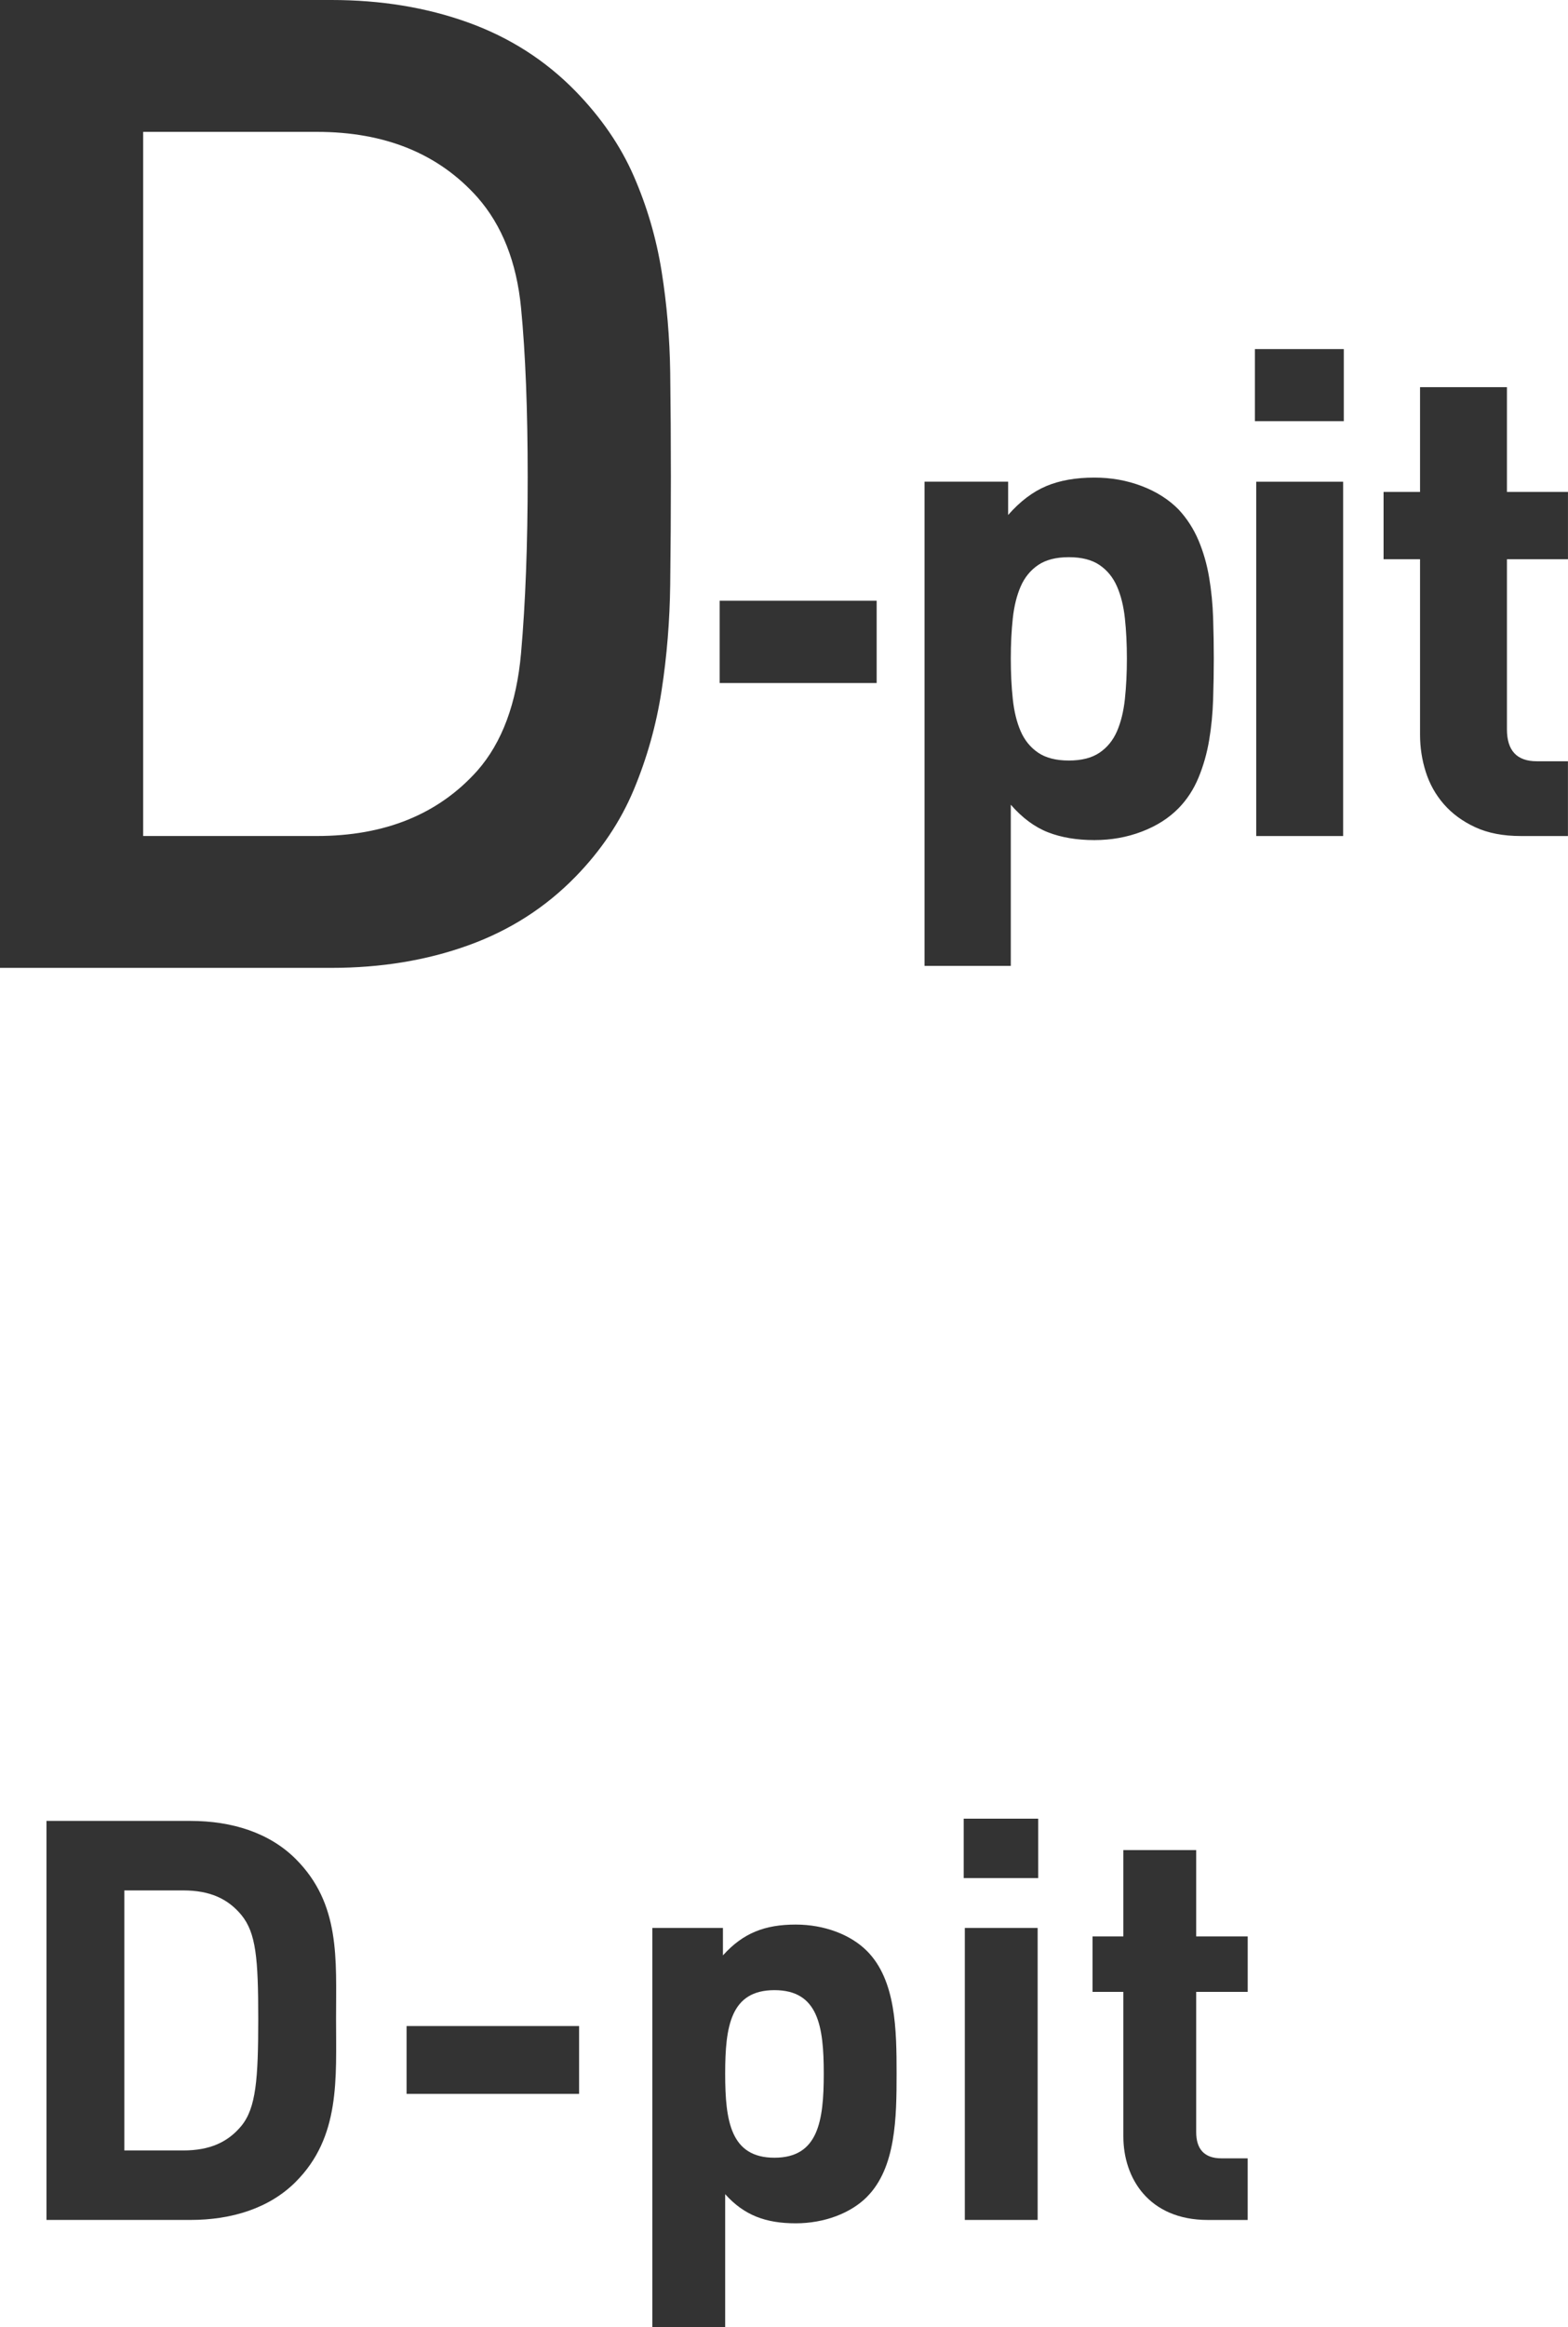 <?xml version="1.0" encoding="UTF-8"?>
<svg id="_レイヤー_2" data-name="レイヤー 2" xmlns="http://www.w3.org/2000/svg" width="56" height="83.06" viewBox="0 0 56 83.06">
  <g id="_デザイン" data-name="デザイン">
    <path d="m23.936,20.864c-.016,1.294-.118,2.555-.308,3.785-.189,1.229-.521,2.41-.994,3.542-.474,1.133-1.168,2.168-2.083,3.105-1.074,1.1-2.352,1.917-3.836,2.45-1.484.534-3.11.801-4.877.801H0V0h11.838c1.768,0,3.393.267,4.877.801,1.483.534,2.762,1.351,3.836,2.45.915.939,1.61,1.949,2.083,3.033.473,1.084.805,2.216.994,3.396.189,1.181.291,2.386.308,3.615.016,1.23.024,2.475.024,3.736,0,1.262-.008,2.54-.024,3.833Zm-5.327-9.874c-.158-1.633-.679-2.952-1.563-3.954-1.389-1.553-3.299-2.329-5.73-2.329h-6.203s0,25.133,0,25.133h6.203c2.43,0,4.34-.776,5.73-2.329.883-1.002,1.404-2.402,1.563-4.197.158-1.795.237-3.889.237-6.284,0-2.393-.079-4.407-.237-6.041Zm7.093,13.39v-2.937h5.607v2.937h-5.607Zm17.624.582c-.016.502-.063.987-.142,1.457-.079.469-.205.914-.379,1.335-.174.421-.411.785-.711,1.092-.348.356-.786.635-1.315.837-.529.202-1.094.303-1.694.303-.632,0-1.185-.094-1.658-.279-.474-.185-.916-.513-1.327-.983v5.753h-3.08v-17.284h2.985v1.189c.426-.486.88-.829,1.362-1.032.481-.202,1.054-.303,1.718-.303.6,0,1.165.101,1.694.303.529.202.967.482,1.315.837.3.324.537.692.711,1.104.174.413.3.854.379,1.323.079.469.126.951.142,1.444.016.494.024.975.024,1.444s-.008.955-.024,1.456Zm-3.151-2.889c-.047-.437-.141-.817-.283-1.141-.141-.323-.349-.578-.624-.765-.275-.186-.64-.279-1.095-.279s-.821.093-1.095.279c-.275.186-.483.441-.625.765-.141.324-.235.704-.282,1.141-.047.437-.071.914-.071,1.432,0,.518.023.999.071,1.444.047.445.141.83.282,1.153.142.324.35.579.625.765.275.186.64.279,1.095.279s.82-.093,1.095-.279c.275-.186.483-.441.624-.765s.235-.708.283-1.153c.047-.445.071-.926.071-1.444,0-.518-.024-.995-.071-1.432Zm4.643-7.04v-2.573h3.175v2.573h-3.175Zm.047,14.808v-12.647h3.104v12.647h-3.104Zm9.452,0c-.634,0-1.178-.105-1.631-.315-.454-.21-.828-.486-1.123-.825-.295-.34-.509-.724-.644-1.153-.136-.429-.203-.87-.203-1.323v-6.263s-1.303,0-1.303,0v-2.404h1.303s0-3.738,0-3.738h3.103v3.738s2.18,0,2.18,0v2.404h-2.18s0,6.069,0,6.069c0,.761.355,1.141,1.066,1.141h1.113v2.67h-1.682Z" style="fill: #333;"/>
    <g>
      <path d="m10.562,77.878c-.939.94-2.28,1.36-3.761,1.36H1.66v-14.243h5.141c1.48,0,2.821.42,3.761,1.36,1.601,1.601,1.44,3.561,1.44,5.701s.16,4.221-1.44,5.821Zm-1.939-9.522c-.48-.58-1.121-.88-2.081-.88h-2.101v9.282h2.101c.96,0,1.601-.3,2.081-.88.52-.641.6-1.661.6-3.821s-.08-3.061-.6-3.701Z" style="fill: #333;"/>
      <path d="m14.521,74.738v-2.421h6.161v2.421h-6.161Z" style="fill: #333;"/>
      <path d="m30.96,78.418c-.58.58-1.521.94-2.54.94-1.061,0-1.841-.28-2.521-1.04v4.741h-2.601v-14.243h2.521v.979c.72-.8,1.5-1.1,2.601-1.1,1.02,0,1.96.359,2.54.94,1.04,1.04,1.061,2.82,1.061,4.381,0,1.56-.021,3.36-1.061,4.4Zm-3.301-7.382c-1.561,0-1.76,1.28-1.76,2.981,0,1.7.199,3,1.76,3s1.761-1.3,1.761-3c0-1.701-.2-2.981-1.761-2.981Z" style="fill: #333;"/>
      <path d="m34.418,67.036v-2.121h2.661v2.121h-2.661Zm.04,12.202v-10.422h2.601v10.422h-2.601Z" style="fill: #333;"/>
      <path d="m43.141,79.239c-2.12,0-3.021-1.5-3.021-2.98v-5.161h-1.101v-1.98h1.101v-3.081h2.601v3.081h1.84v1.98h-1.84v5.001c0,.6.28.94.9.94h.939v2.2h-1.42Z" style="fill: #333;"/>
    </g>
  </g>
</svg>